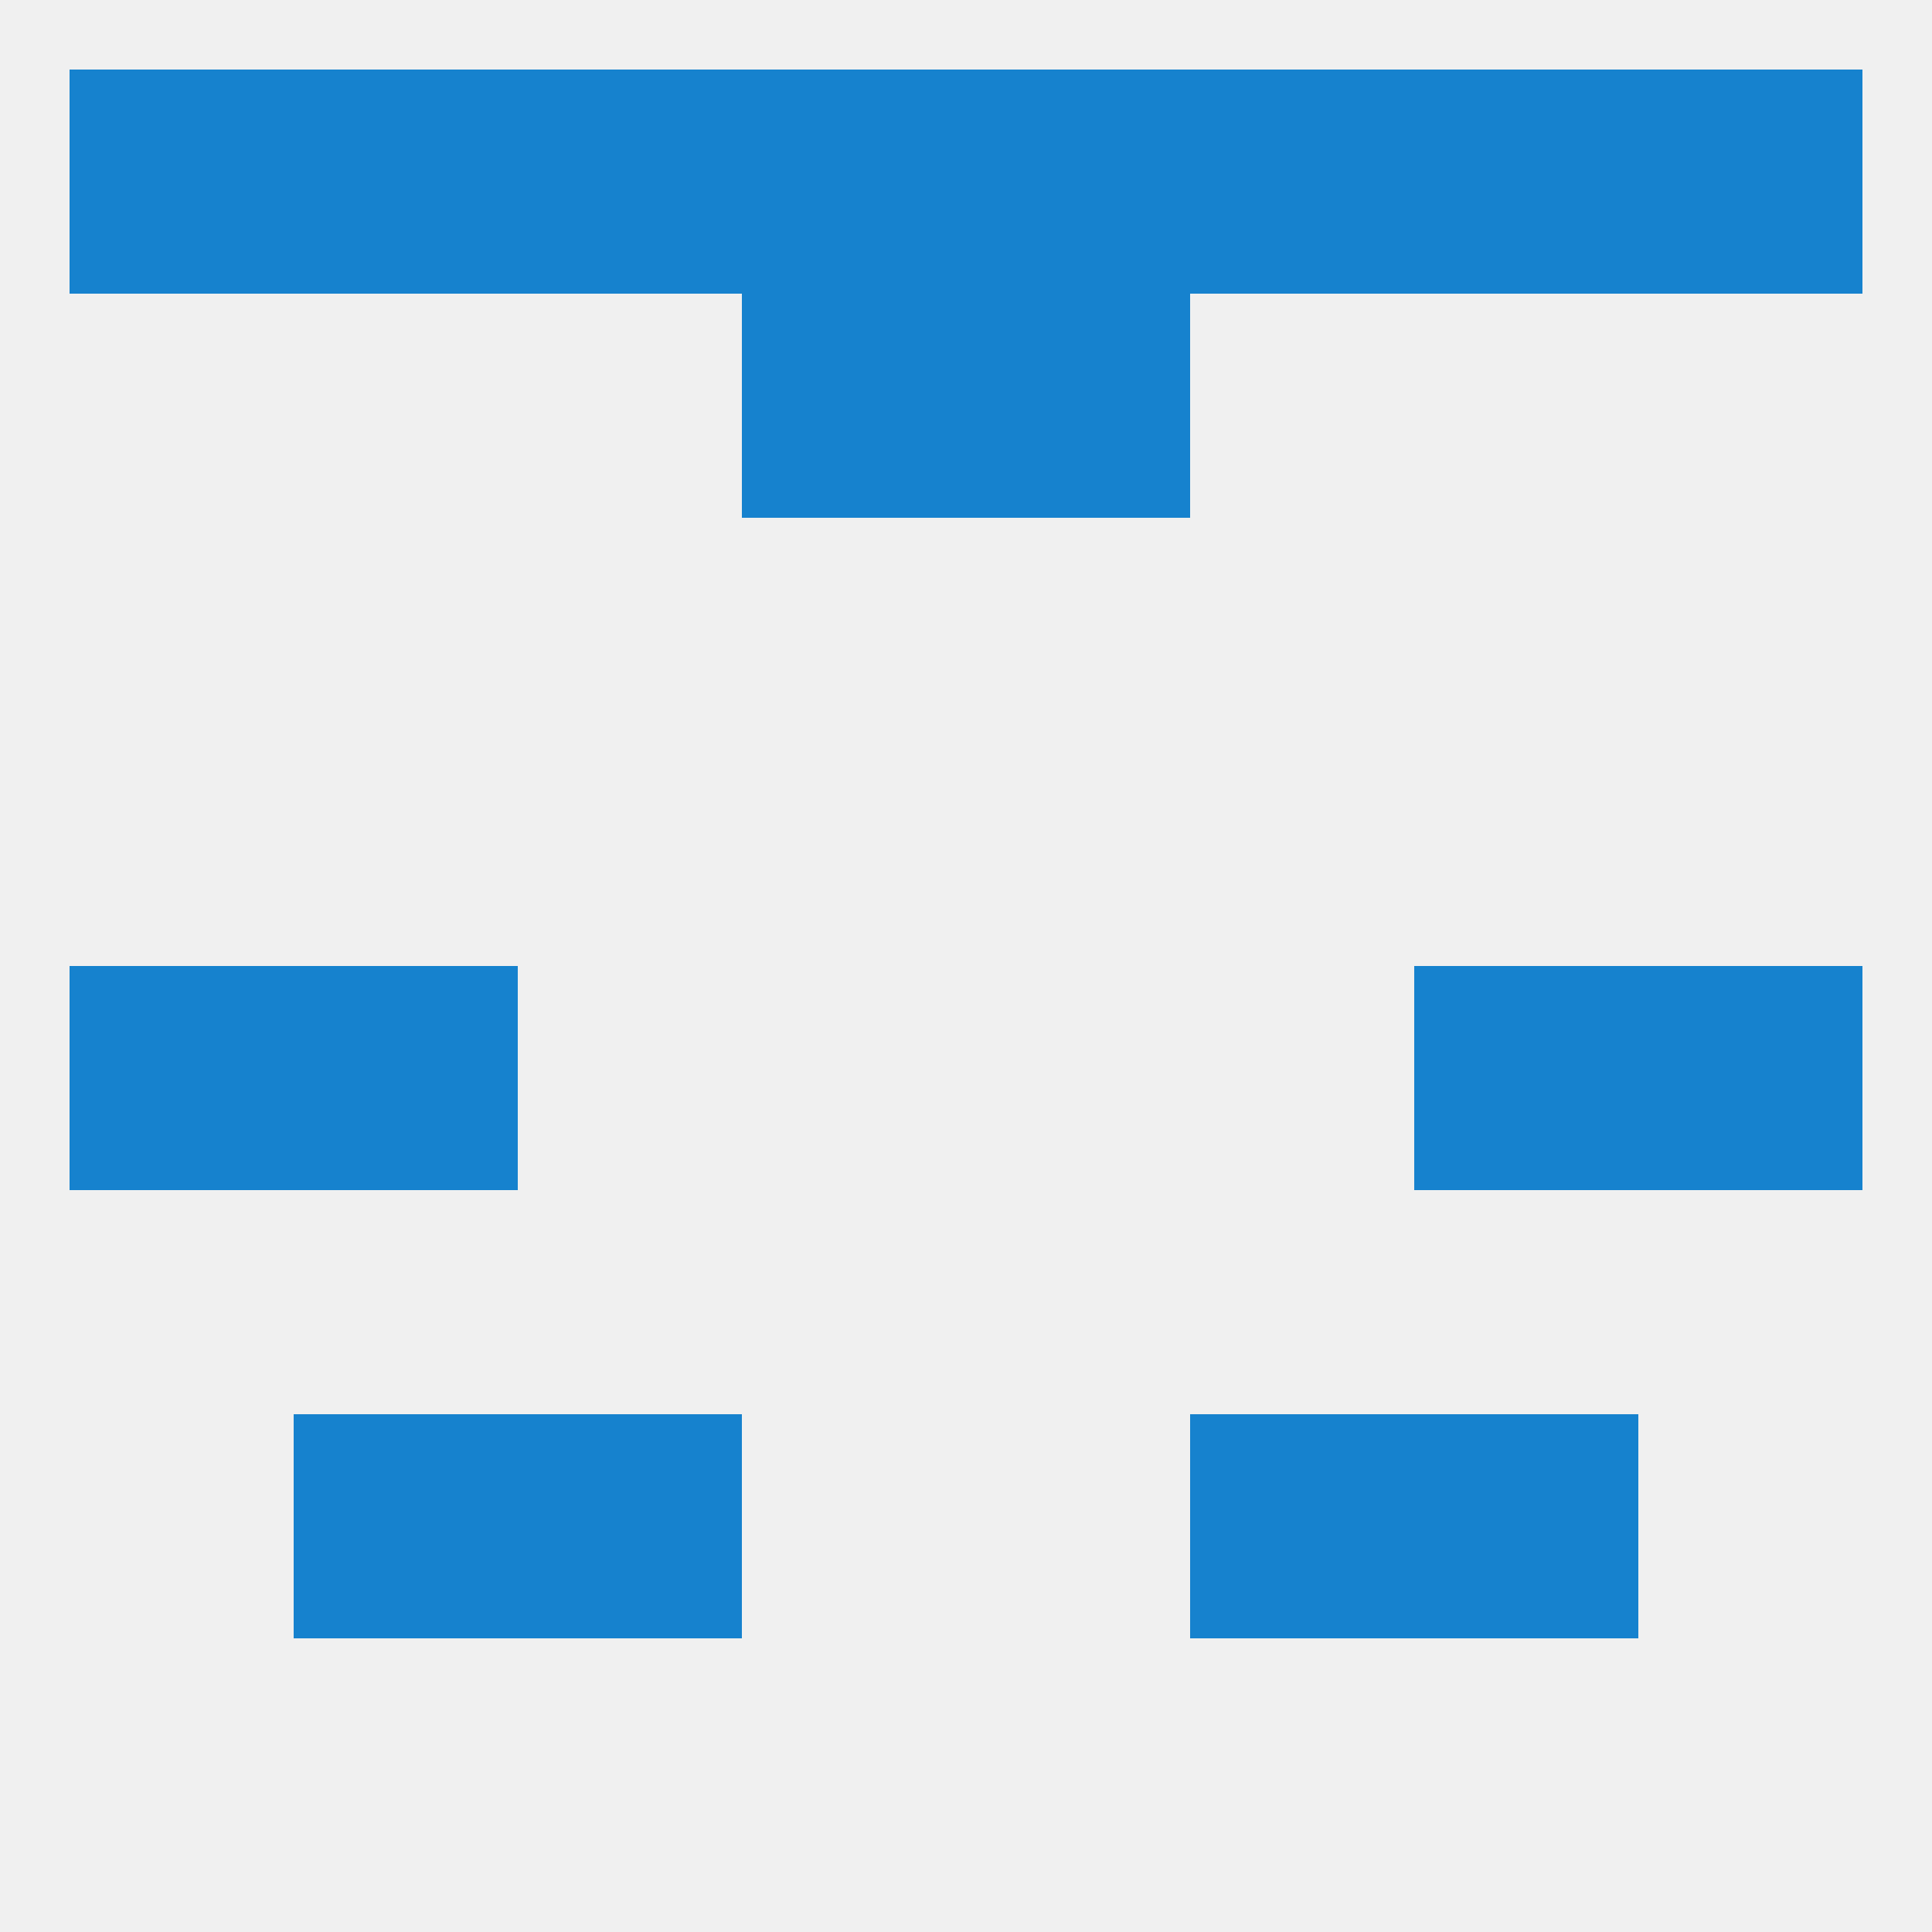 
<!--   <?xml version="1.0"?> -->
<svg version="1.1" baseprofile="full" xmlns="http://www.w3.org/2000/svg" xmlns:xlink="http://www.w3.org/1999/xlink" xmlns:ev="http://www.w3.org/2001/xml-events" width="250" height="250" viewBox="0 0 250 250" >
	<rect width="100%" height="100%" fill="rgba(240,240,240,255)"/>

	<rect x="9" y="9" width="29" height="29" fill="rgba(22,130,206,255)"/>
	<rect x="96" y="9" width="29" height="29" fill="rgba(22,130,206,255)"/>
	<rect x="125" y="9" width="29" height="29" fill="rgba(22,130,206,255)"/>
	<rect x="212" y="9" width="29" height="29" fill="rgba(22,130,206,255)"/>
	<rect x="38" y="9" width="29" height="29" fill="rgba(22,130,206,255)"/>
	<rect x="183" y="9" width="29" height="29" fill="rgba(22,130,206,255)"/>
	<rect x="67" y="9" width="29" height="29" fill="rgba(22,130,206,255)"/>
	<rect x="154" y="9" width="29" height="29" fill="rgba(22,130,206,255)"/>
	<rect x="96" y="38" width="29" height="29" fill="rgba(22,130,206,255)"/>
	<rect x="125" y="38" width="29" height="29" fill="rgba(22,130,206,255)"/>
	<rect x="9" y="125" width="29" height="29" fill="rgba(22,130,206,255)"/>
	<rect x="212" y="125" width="29" height="29" fill="rgba(22,130,206,255)"/>
	<rect x="38" y="125" width="29" height="29" fill="rgba(22,130,206,255)"/>
	<rect x="183" y="125" width="29" height="29" fill="rgba(22,130,206,255)"/>
	<rect x="67" y="183" width="29" height="29" fill="rgba(22,130,206,255)"/>
	<rect x="154" y="183" width="29" height="29" fill="rgba(22,130,206,255)"/>
	<rect x="38" y="183" width="29" height="29" fill="rgba(22,130,206,255)"/>
	<rect x="183" y="183" width="29" height="29" fill="rgba(22,130,206,255)"/>
</svg>